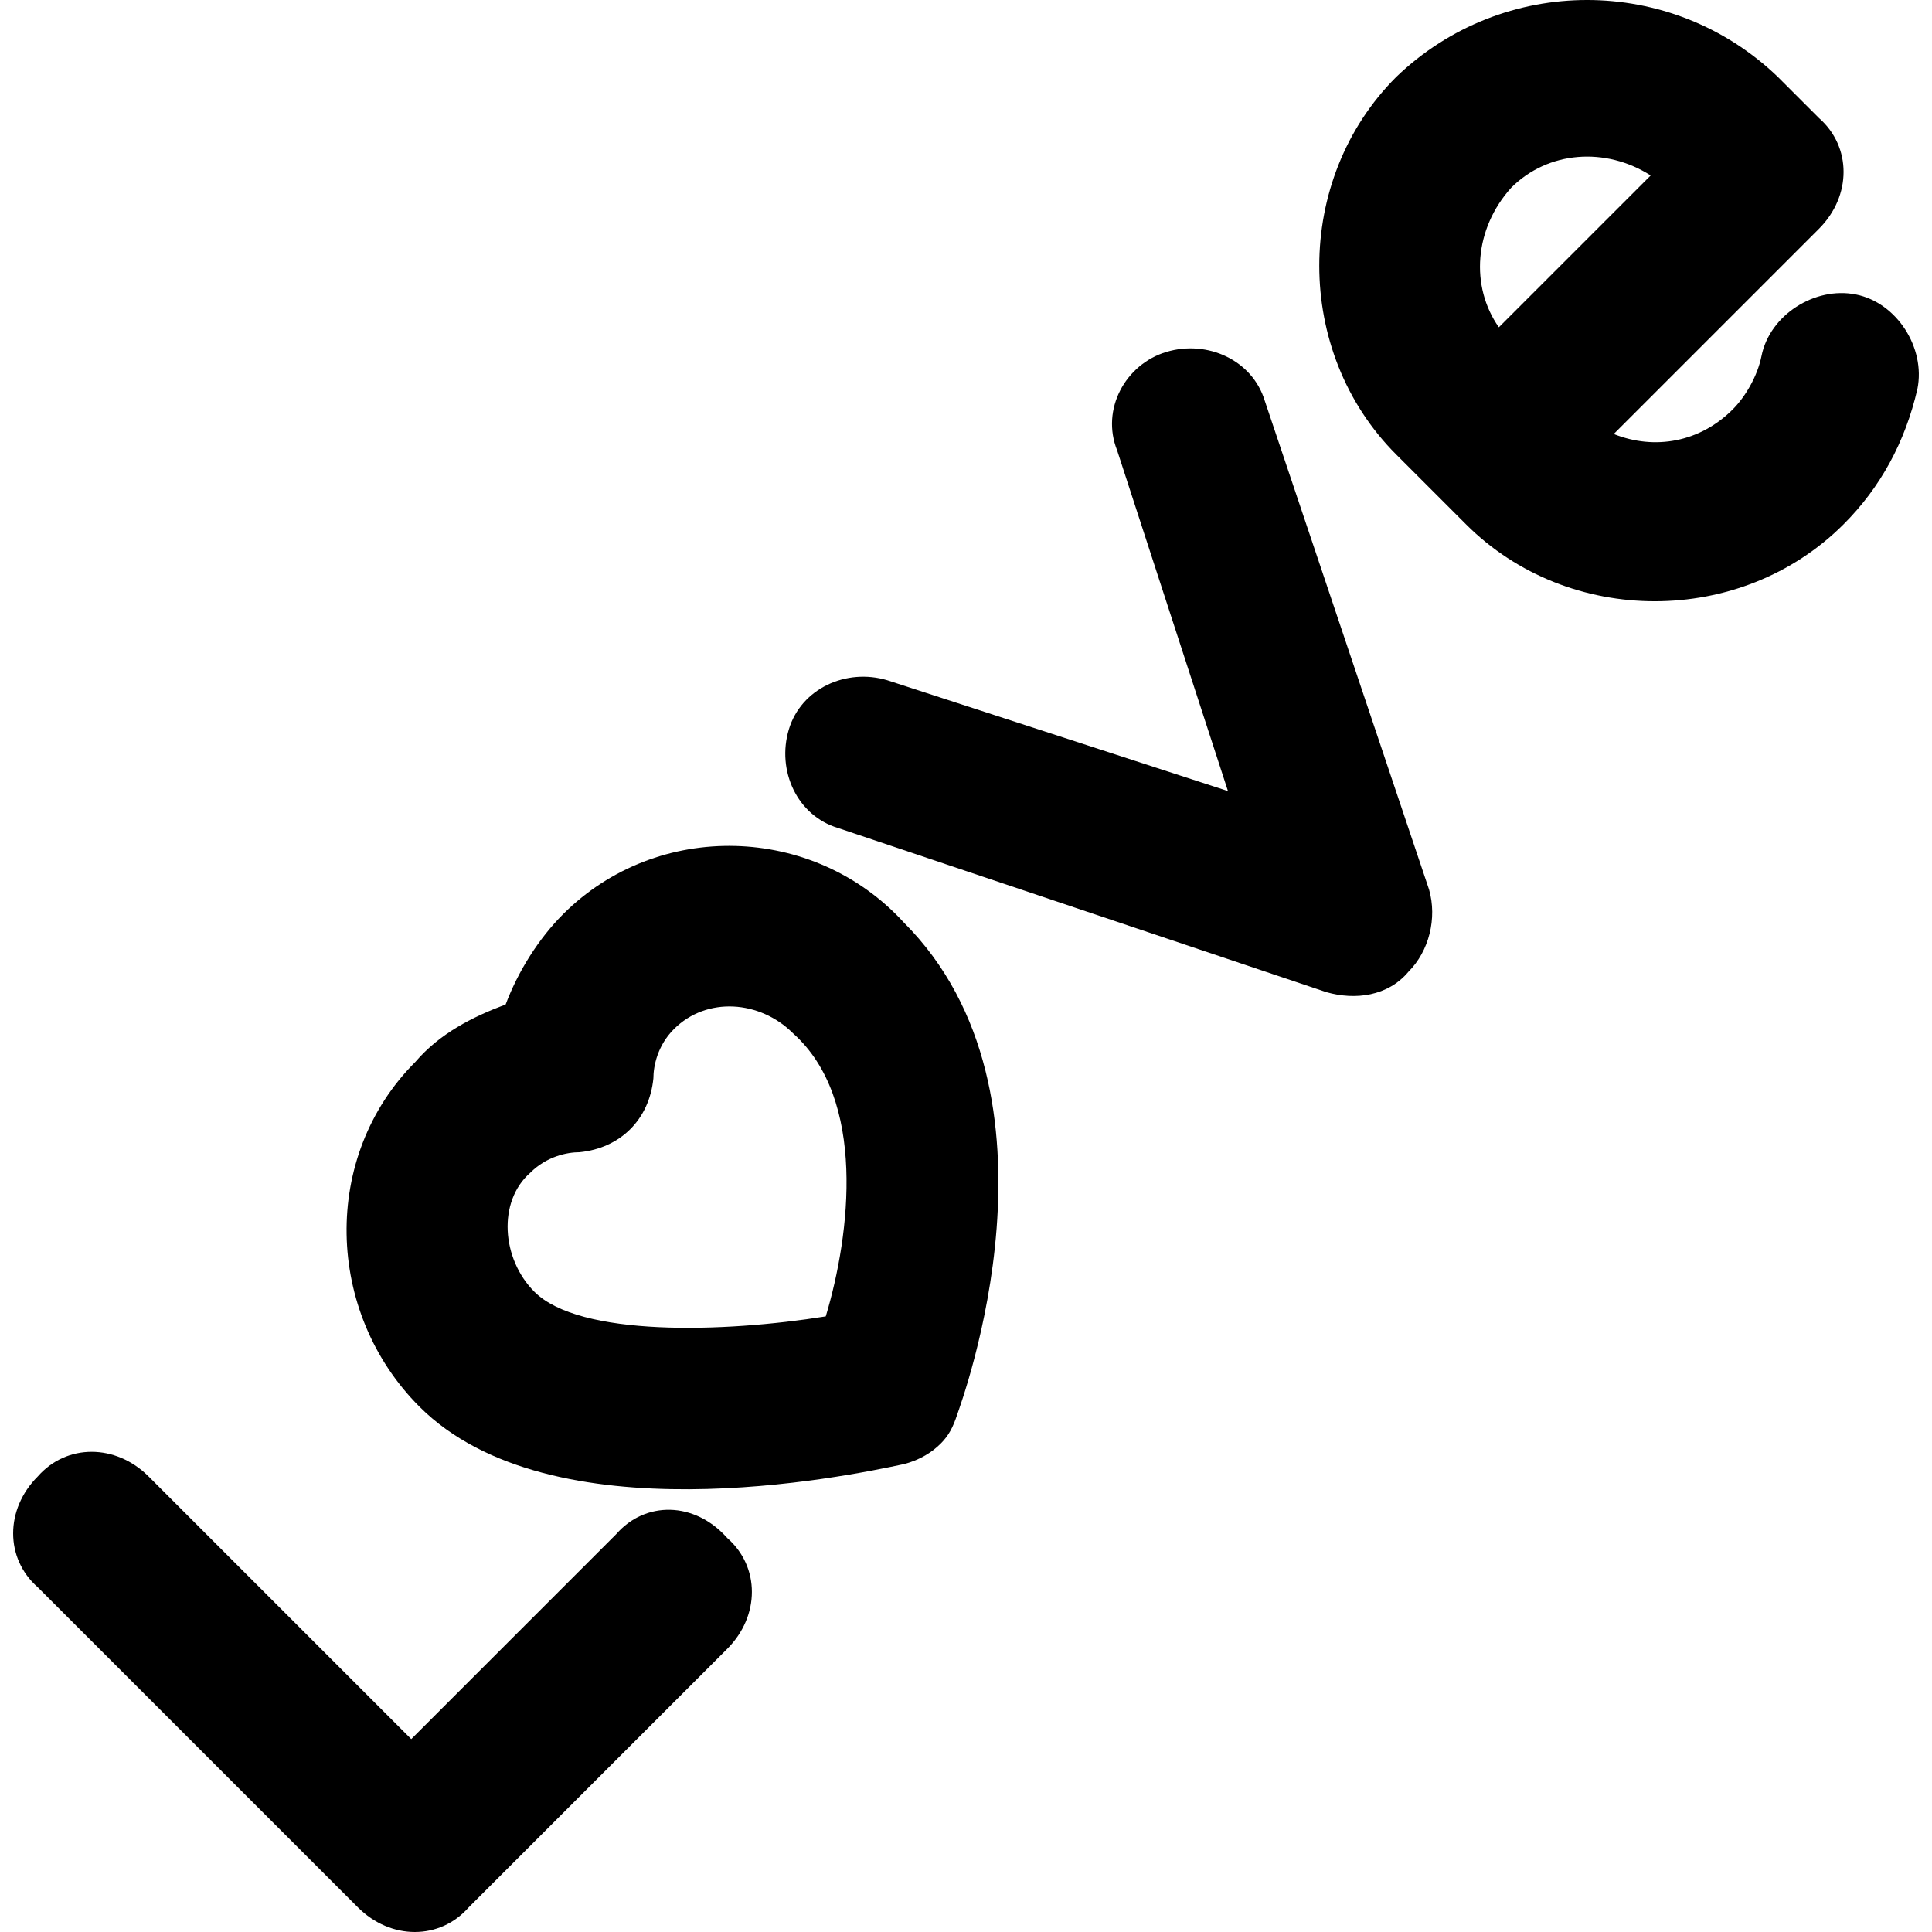 <?xml version="1.0" encoding="iso-8859-1"?>
<!-- Uploaded to: SVG Repo, www.svgrepo.com, Generator: SVG Repo Mixer Tools -->
<svg fill="#000000" height="800px" width="800px" version="1.1" id="Layer_1" xmlns="http://www.w3.org/2000/svg" xmlns:xlink="http://www.w3.org/1999/xlink" 
	 viewBox="0 0 502.133 502.133" xml:space="preserve">
<g>
	<g>
		<path d="M189.017,399.733c-8.533-9.6-21.333-9.6-28.8-1.067L106.884,452l-68.267-68.267c-8.533-8.533-21.333-8.533-28.8,0
			c-8.533,8.533-8.533,21.333,0,28.8l83.2,83.2c8.533,8.533,21.333,8.533,28.8,0l67.2-67.2C197.55,420,197.55,407.2,189.017,399.733
			z"/>
	</g>
</g>
<g>
	<g>
		<path d="M234.884,239.733c-23.467-25.6-64-26.666-88.533-2.133c-6.4,6.4-11.733,14.933-14.933,23.467
			c-8.533,3.2-17.067,7.467-23.467,14.933c-24.533,24.533-23.467,65.067,1.067,89.6c34.133,34.133,110.933,18.133,125.867,14.933
			c4.267-1.067,7.467-3.2,9.6-5.333c2.133-2.133,3.2-4.267,4.267-7.467C249.817,364.533,279.684,284.533,234.884,239.733z
			 M214.618,342.133c-26.667,4.267-64,5.333-75.733-6.4c-8.533-8.533-9.6-23.467-1.067-30.933c4.267-4.267,9.6-5.333,12.8-5.333
			c10.667-1.067,18.133-8.533,19.2-19.2c0-3.2,1.067-8.533,5.333-12.8c8.533-8.533,22.4-7.467,30.933,1.067
			C225.284,285.6,221.018,320.8,214.618,342.133z"/>
	</g>
</g>
<g>
	<g>
		<path d="M371.418,231.2l-42.667-126.933c-3.2-10.667-14.934-16-25.6-12.8c-10.667,3.2-17.067,14.933-12.8,25.6l28.8,88.533
			l-88.533-28.8c-10.667-3.2-22.4,2.133-25.6,12.8c-3.2,10.667,2.133,22.4,12.8,25.6l126.933,42.667
			c7.467,2.133,16,1.067,21.333-5.333C371.418,247.2,373.551,238.667,371.418,231.2z"/>
	</g>
</g>
<g>
	<g>
		<path d="M482.351,76.534c-10.667-2.133-22.4,5.333-24.533,16c-1.067,5.333-4.267,10.667-7.467,13.867
			c-8.533,8.533-20.267,10.667-30.933,6.4l53.333-53.333c8.533-8.533,8.533-21.333,0-28.8L462.084,20
			c-27.733-26.667-71.467-26.667-99.2,0c-26.667,26.667-26.667,71.467,0,98.133l18.133,18.133c26.667,26.667,71.467,26.667,98.133,0
			c9.6-9.6,16-21.333,19.2-35.2C500.484,90.4,493.018,78.667,482.351,76.534z M392.751,48.8c9.6-9.6,24.533-10.667,36.267-3.2
			l-39.466,39.466C382.084,74.4,383.151,59.467,392.751,48.8z"/>
	</g>
</g>
</svg>